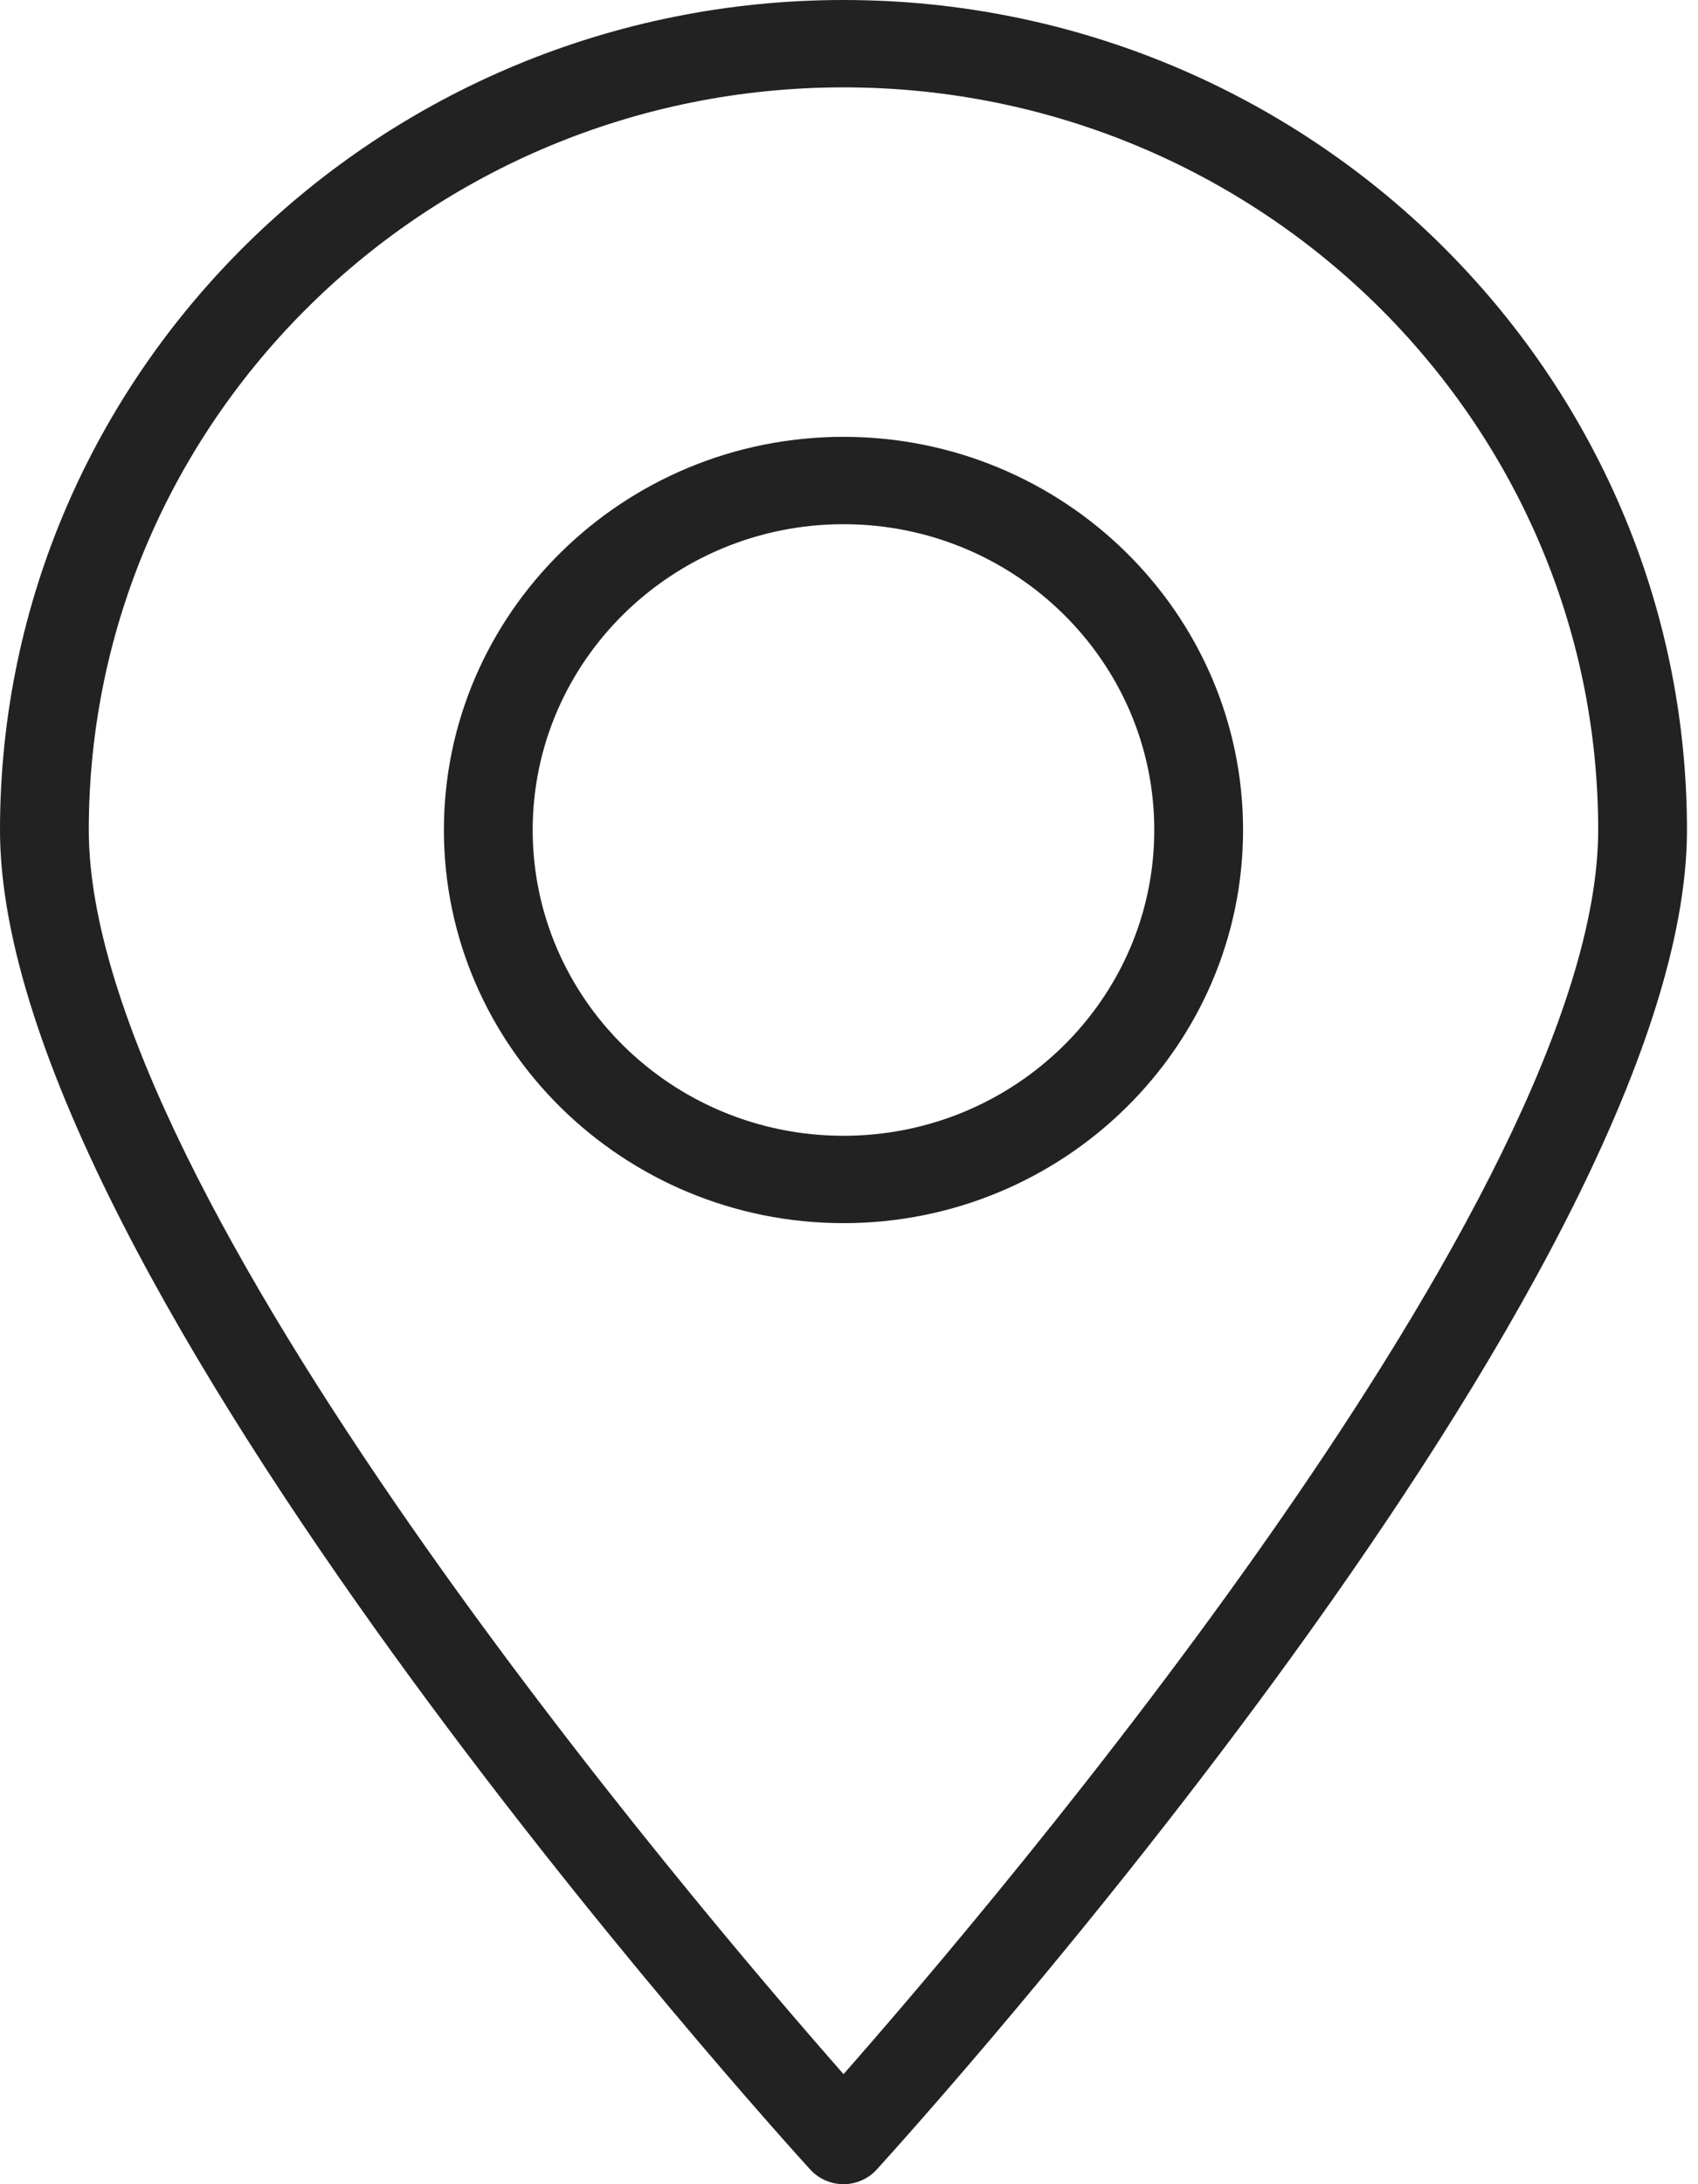 <svg width="14" height="18" viewBox="0 0 14 18" version="1.1" xmlns="http://www.w3.org/2000/svg" xmlns:xlink="http://www.w3.org/1999/xlink">
<title>icon-location</title>
<desc>Created using Figma</desc>
<g id="Canvas" transform="translate(5903 -997)">
<g id="icon-location">
<use xlink:href="#path0_fill" transform="translate(-5903 997)" fill="#222222"/>
<use xlink:href="#path1_fill" transform="translate(-5903 997)" fill="#222222"/>
</g>
</g>
<defs>
<path id="path0_fill" fill-rule="evenodd" d="M 3.66 6.84C 3.66 5.054 5.138 3.6 6.955 3.6C 8.771 3.6 10.249 5.054 10.249 6.84C 10.249 8.626 8.771 10.08 6.955 10.08C 5.138 10.08 3.66 8.626 3.66 6.84ZM 4.392 6.84C 4.392 8.23 5.542 9.36 6.955 9.36C 8.367 9.36 9.517 8.23 9.517 6.84C 9.517 5.45 8.367 4.32 6.955 4.32C 5.542 4.32 4.392 5.45 4.392 6.84Z"/>
<path id="path1_fill" fill-rule="evenodd" d="M 0 6.84C 0 3.068 3.12 0 6.955 0C 10.789 0 13.909 3.068 13.909 6.84C 13.909 10.514 7.499 17.581 7.227 17.881C 7.158 17.956 7.059 18 6.955 18C 6.851 18 6.751 17.956 6.682 17.881C 6.409 17.581 0 10.514 0 6.84ZM 0.732 6.84C 0.732 9.837 5.722 15.693 6.955 17.093C 8.187 15.693 13.177 9.835 13.177 6.84C 13.177 3.465 10.386 0.72 6.955 0.72C 3.523 0.72 0.732 3.465 0.732 6.84Z"/>
</defs>
</svg>
